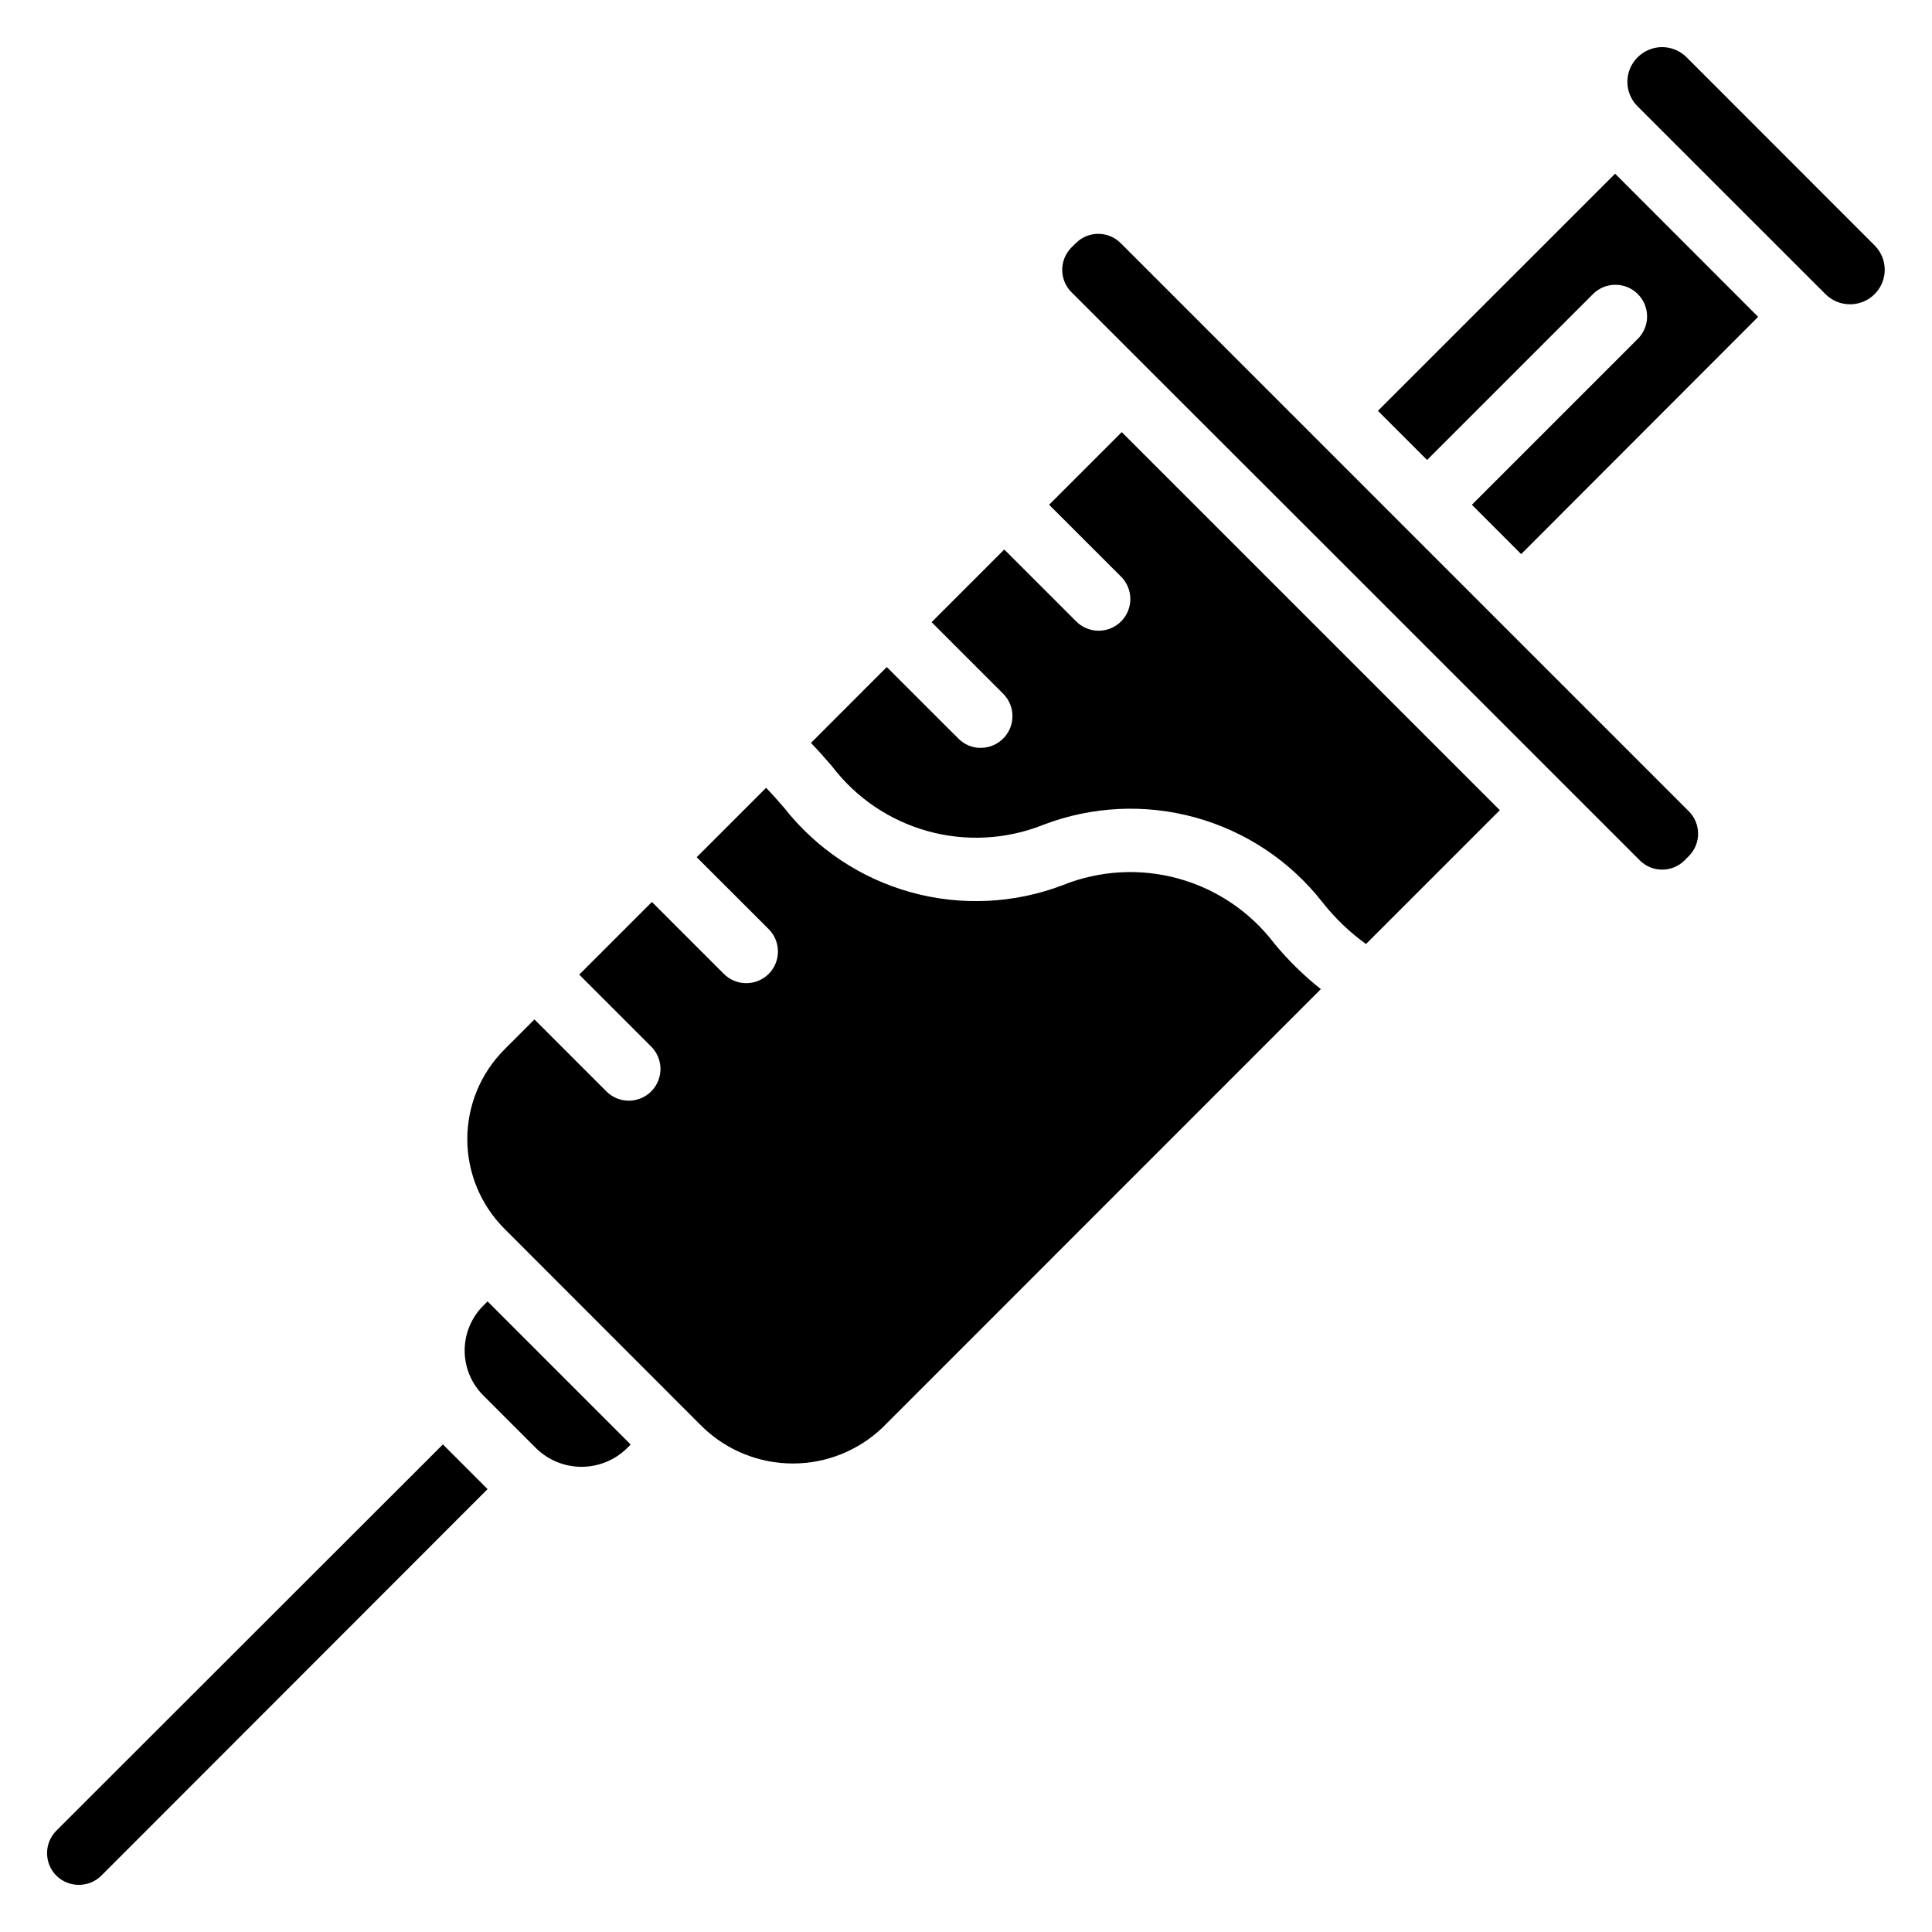 <?xml version="1.0" encoding="UTF-8"?>
<!-- Uploaded to: ICON Repo, www.svgrepo.com, Generator: ICON Repo Mixer Tools -->
<svg fill="#000000" width="800px" height="800px" version="1.1" viewBox="144 144 512 512" xmlns="http://www.w3.org/2000/svg">
 <g>
  <path d="m403.92 342.2c-2.227 0.008-4.363-0.879-5.934-2.461l-18.977-18.969-20.094 20.113c2.008 2.066 3.812 4.141 5.574 6.18 6.352 8.355 15.266 14.395 25.379 17.199 10.113 2.805 20.863 2.215 30.609-1.676 12.902-4.941 27.047-5.613 40.359-1.926s25.094 11.547 33.609 22.422c3.316 4.219 7.203 7.953 11.555 11.094l35.469-35.469-100.19-100.19-19.254 19.246 18.965 18.949c1.621 1.562 2.543 3.715 2.562 5.965 0.02 2.254-0.867 4.418-2.457 6.012-1.594 1.594-3.762 2.477-6.012 2.457-2.254-0.02-4.402-0.941-5.969-2.562l-18.969-18.961-19.254 19.254 18.961 18.969c2.402 2.402 3.121 6.016 1.82 9.152-1.301 3.137-4.359 5.184-7.758 5.184z"/>
  <path d="m273.21 488.88-1.148 1.148h-0.004c-3.148 3.152-4.918 7.426-4.918 11.879 0 4.457 1.77 8.727 4.918 11.879l14.176 14.176v-0.004c3.199 3.055 7.453 4.762 11.875 4.762 4.426 0 8.68-1.707 11.879-4.762l1.148-1.141z"/>
  <path d="m347.6 390.12c1.621 1.562 2.543 3.715 2.562 5.965 0.02 2.254-0.863 4.418-2.457 6.012s-3.758 2.477-6.012 2.457c-2.25-0.02-4.402-0.941-5.965-2.562l-18.969-18.961-19.254 19.254 18.969 18.969c1.617 1.566 2.543 3.715 2.562 5.969 0.02 2.25-0.867 4.418-2.461 6.012-1.59 1.59-3.758 2.477-6.008 2.457-2.254-0.02-4.402-0.941-5.969-2.562l-18.969-18.969-7.953 7.961h0.004c-6.301 6.297-9.84 14.84-9.84 23.75 0 8.906 3.539 17.449 9.84 23.75l1.438 1.445 49.809 49.844 1.438 1.426h-0.004c6.402 6.102 14.906 9.504 23.75 9.504s17.348-3.402 23.75-9.504l116.18-116.21c-4.516-3.582-8.645-7.625-12.316-12.066-6.352-8.367-15.273-14.418-25.398-17.219s-20.887-2.203-30.637 1.711c-12.887 4.922-27.016 5.59-40.312 1.902s-25.062-11.535-33.578-22.391c-1.586-1.832-3.141-3.602-4.777-5.289l-18.391 18.391z"/>
  <path d="m572.02 190.03-62.859 62.844 13.031 13.023 43.867-43.867c1.562-1.621 3.715-2.543 5.965-2.562 2.254-0.02 4.418 0.867 6.012 2.457 1.594 1.594 2.481 3.762 2.461 6.012-0.02 2.254-0.945 4.402-2.566 5.969l-43.863 43.863 13.059 13.074 62.797-62.875z"/>
  <path d="m591 159.22c-1.719-1.746-4.07-2.734-6.523-2.734-2.453 0-4.805 0.988-6.523 2.734-1.719 1.715-2.684 4.043-2.684 6.469 0 2.43 0.965 4.758 2.684 6.473l49.844 49.824c3.594 3.539 9.359 3.539 12.957 0 1.738-1.711 2.719-4.047 2.719-6.488s-0.98-4.781-2.719-6.492z"/>
  <path d="m590.41 372.03 1.148-1.16v0.004c3.273-3.277 3.273-8.586 0-11.867l-150.57-150.58c-3.281-3.277-8.594-3.277-11.875 0l-1.16 1.148h0.004c-3.277 3.281-3.277 8.594 0 11.875l19.254 19.254 56.066 56.016 75.285 75.285c3.269 3.269 8.562 3.277 11.848 0.023z"/>
  <path d="m170.85 641.07 102.36-102.44-11.84-11.84-102.44 102.36c-3.273 3.301-3.273 8.621 0 11.922 3.312 3.25 8.613 3.25 11.922 0z"/>
 </g>
</svg>